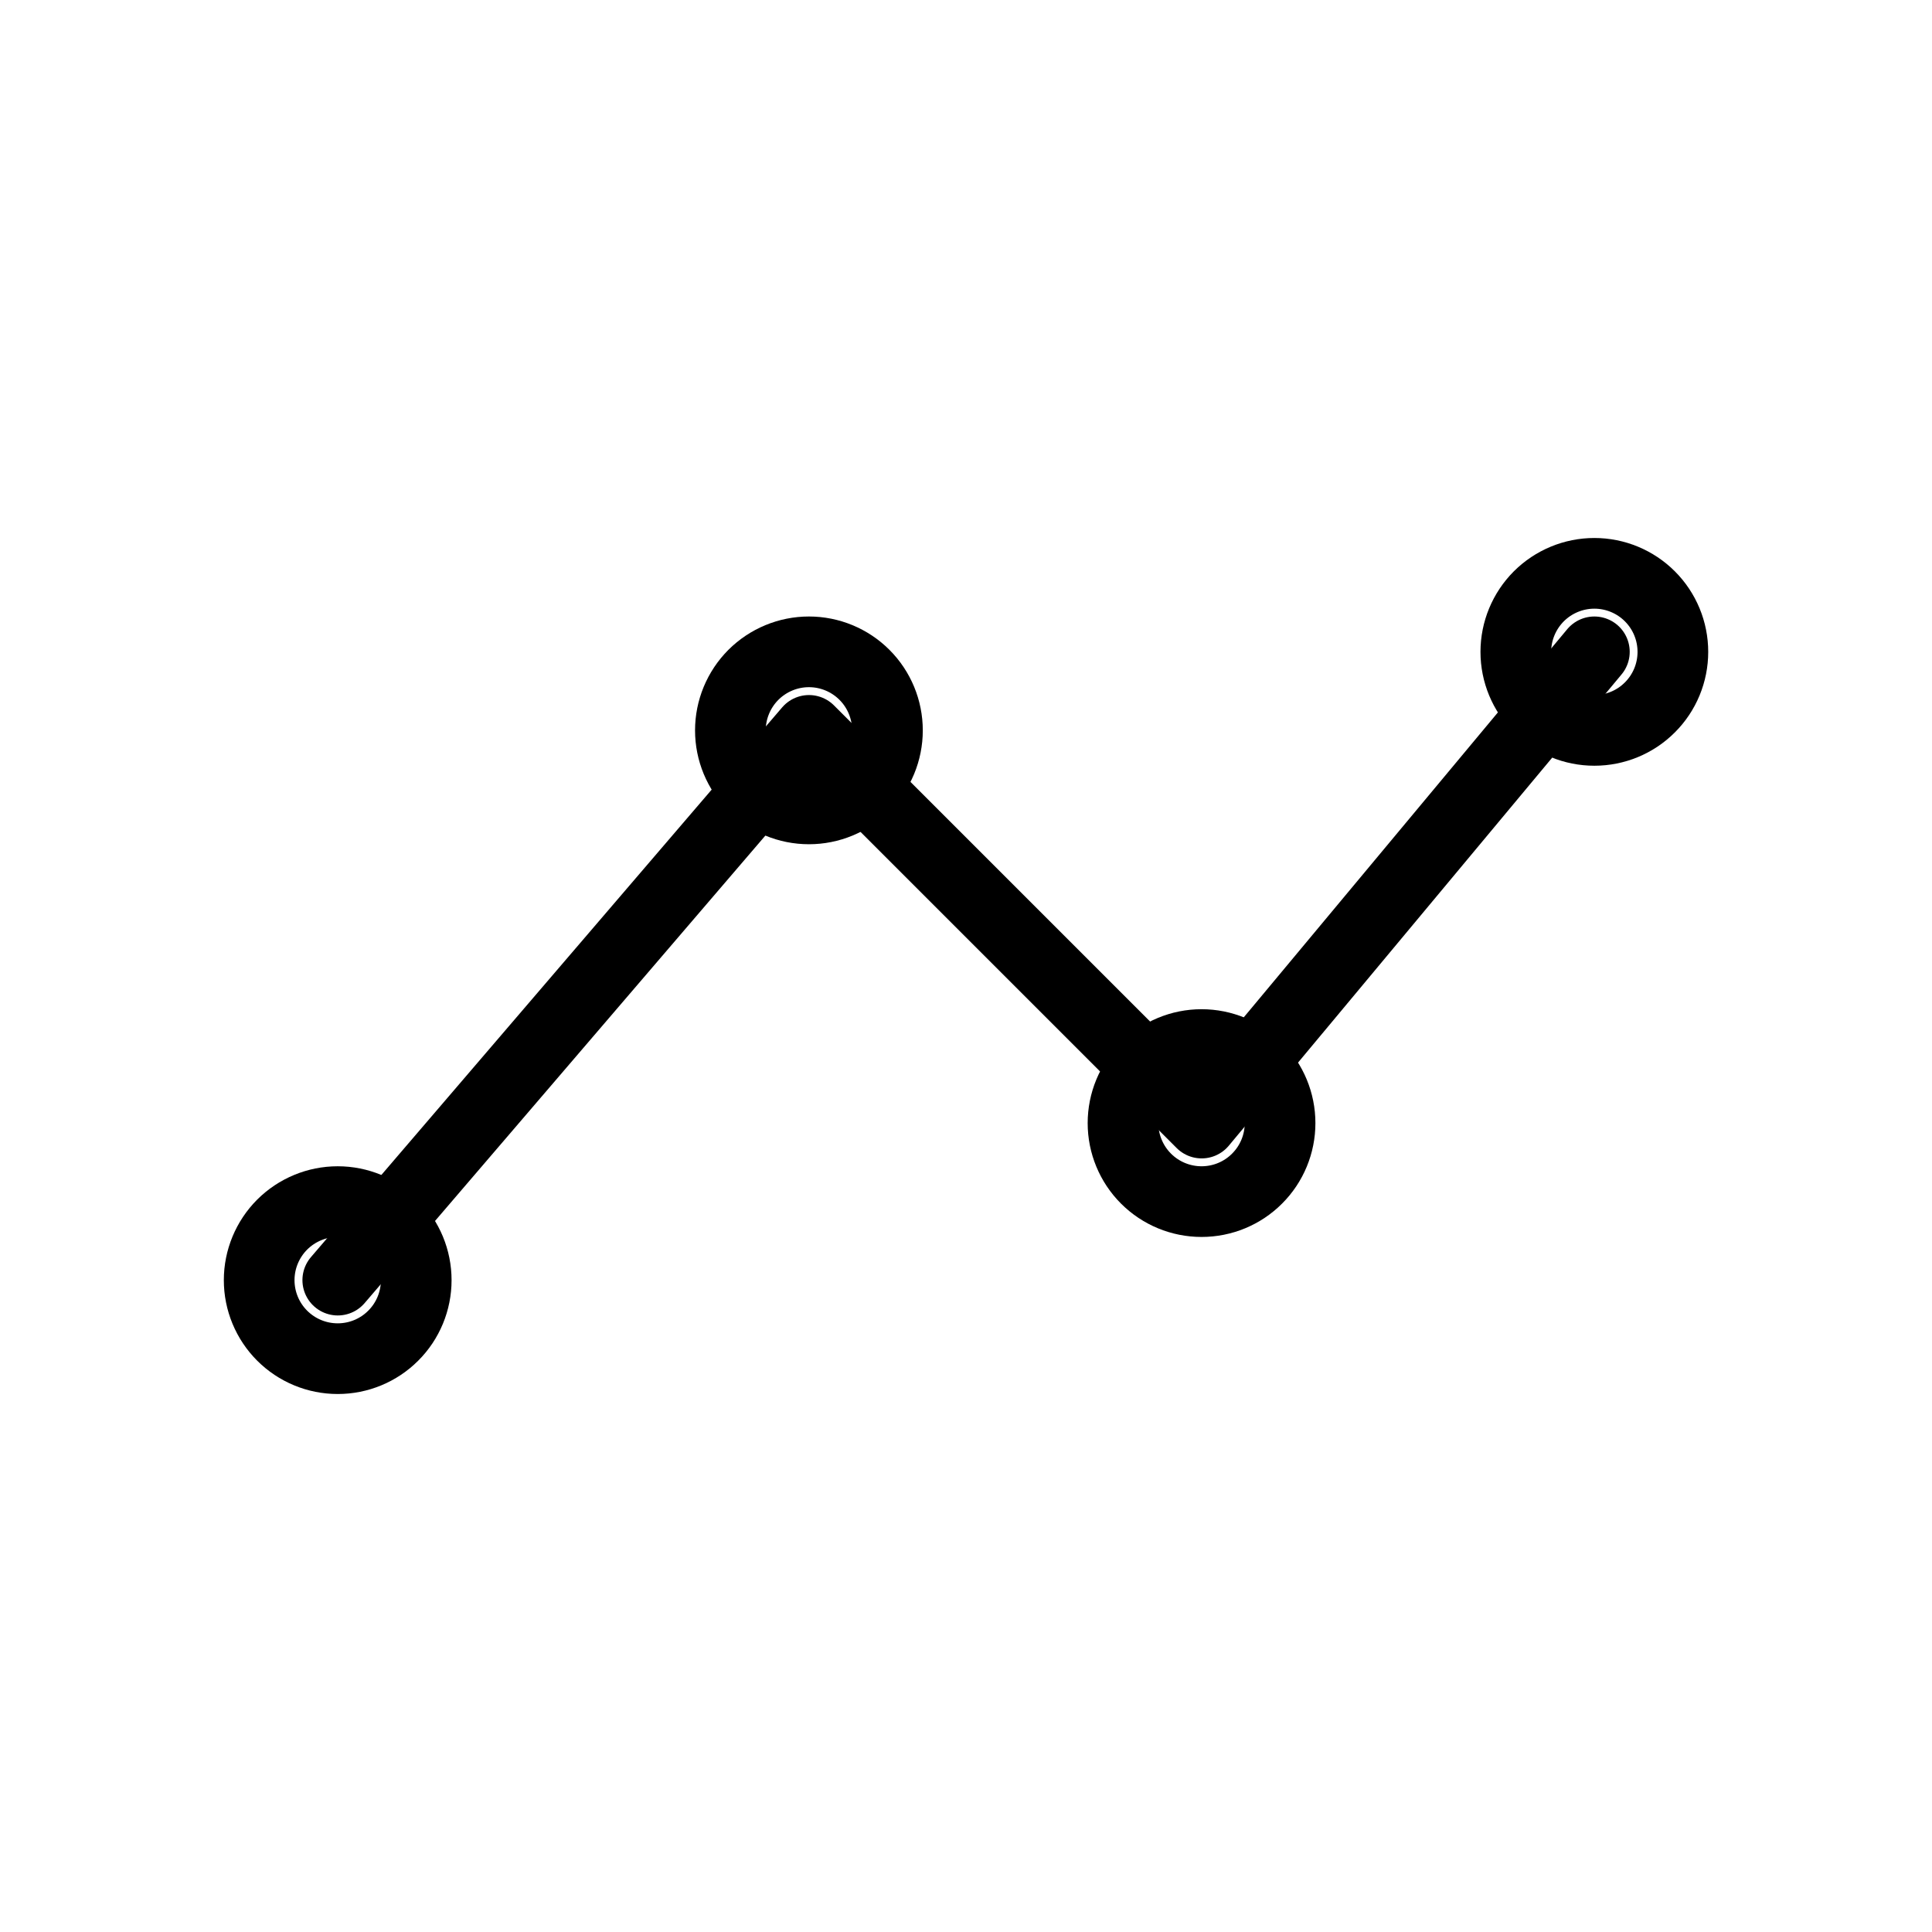<svg width="41" height="41" viewBox="0 0 41 41" fill="none" xmlns="http://www.w3.org/2000/svg">
<g clip-path="url(#clip0_986_4302)">
<path d="M7.168 27.166L17.168 15.5L25.501 23.833L33.835 13.833" stroke="black" stroke-width="1.5" stroke-linecap="round" stroke-linejoin="round"/>
<path d="M23.832 23.834C23.832 24.276 24.008 24.7 24.32 25.012C24.633 25.325 25.057 25.5 25.499 25.5C25.941 25.5 26.365 25.325 26.677 25.012C26.99 24.7 27.165 24.276 27.165 23.834C27.165 23.392 26.99 22.968 26.677 22.655C26.365 22.343 25.941 22.167 25.499 22.167C25.057 22.167 24.633 22.343 24.32 22.655C24.008 22.968 23.832 23.392 23.832 23.834Z" stroke="black" stroke-width="1.5" stroke-linecap="round" stroke-linejoin="round"/>
<path d="M15.5 15.5C15.5 15.942 15.676 16.366 15.988 16.678C16.301 16.991 16.725 17.166 17.167 17.166C17.609 17.166 18.033 16.991 18.345 16.678C18.658 16.366 18.833 15.942 18.833 15.5C18.833 15.058 18.658 14.634 18.345 14.321C18.033 14.009 17.609 13.833 17.167 13.833C16.725 13.833 16.301 14.009 15.988 14.321C15.676 14.634 15.5 15.058 15.5 15.5Z" stroke="black" stroke-width="1.5" stroke-linecap="round" stroke-linejoin="round"/>
<path d="M5.5 27.167C5.5 27.609 5.676 28.033 5.988 28.345C6.301 28.658 6.725 28.833 7.167 28.833C7.609 28.833 8.033 28.658 8.345 28.345C8.658 28.033 8.833 27.609 8.833 27.167C8.833 26.725 8.658 26.301 8.345 25.988C8.033 25.676 7.609 25.5 7.167 25.5C6.725 25.5 6.301 25.676 5.988 25.988C5.676 26.301 5.5 26.725 5.5 27.167Z" stroke="black" stroke-width="1.5" stroke-linecap="round" stroke-linejoin="round"/>
<path d="M32.168 13.834C32.168 14.276 32.344 14.7 32.656 15.012C32.969 15.325 33.393 15.5 33.835 15.5C34.277 15.5 34.701 15.325 35.013 15.012C35.326 14.7 35.501 14.276 35.501 13.834C35.501 13.392 35.326 12.968 35.013 12.655C34.701 12.343 34.277 12.167 33.835 12.167C33.393 12.167 32.969 12.343 32.656 12.655C32.344 12.968 32.168 13.392 32.168 13.834Z" stroke="black" stroke-width="1.5" stroke-linecap="round" stroke-linejoin="round"/>
</g>
<defs>
<clipPath id="clip0_986_4302">
<rect width="40" height="40" fill="white" transform="translate(0.5 0.5)"/>
</clipPath>
</defs>
</svg>

